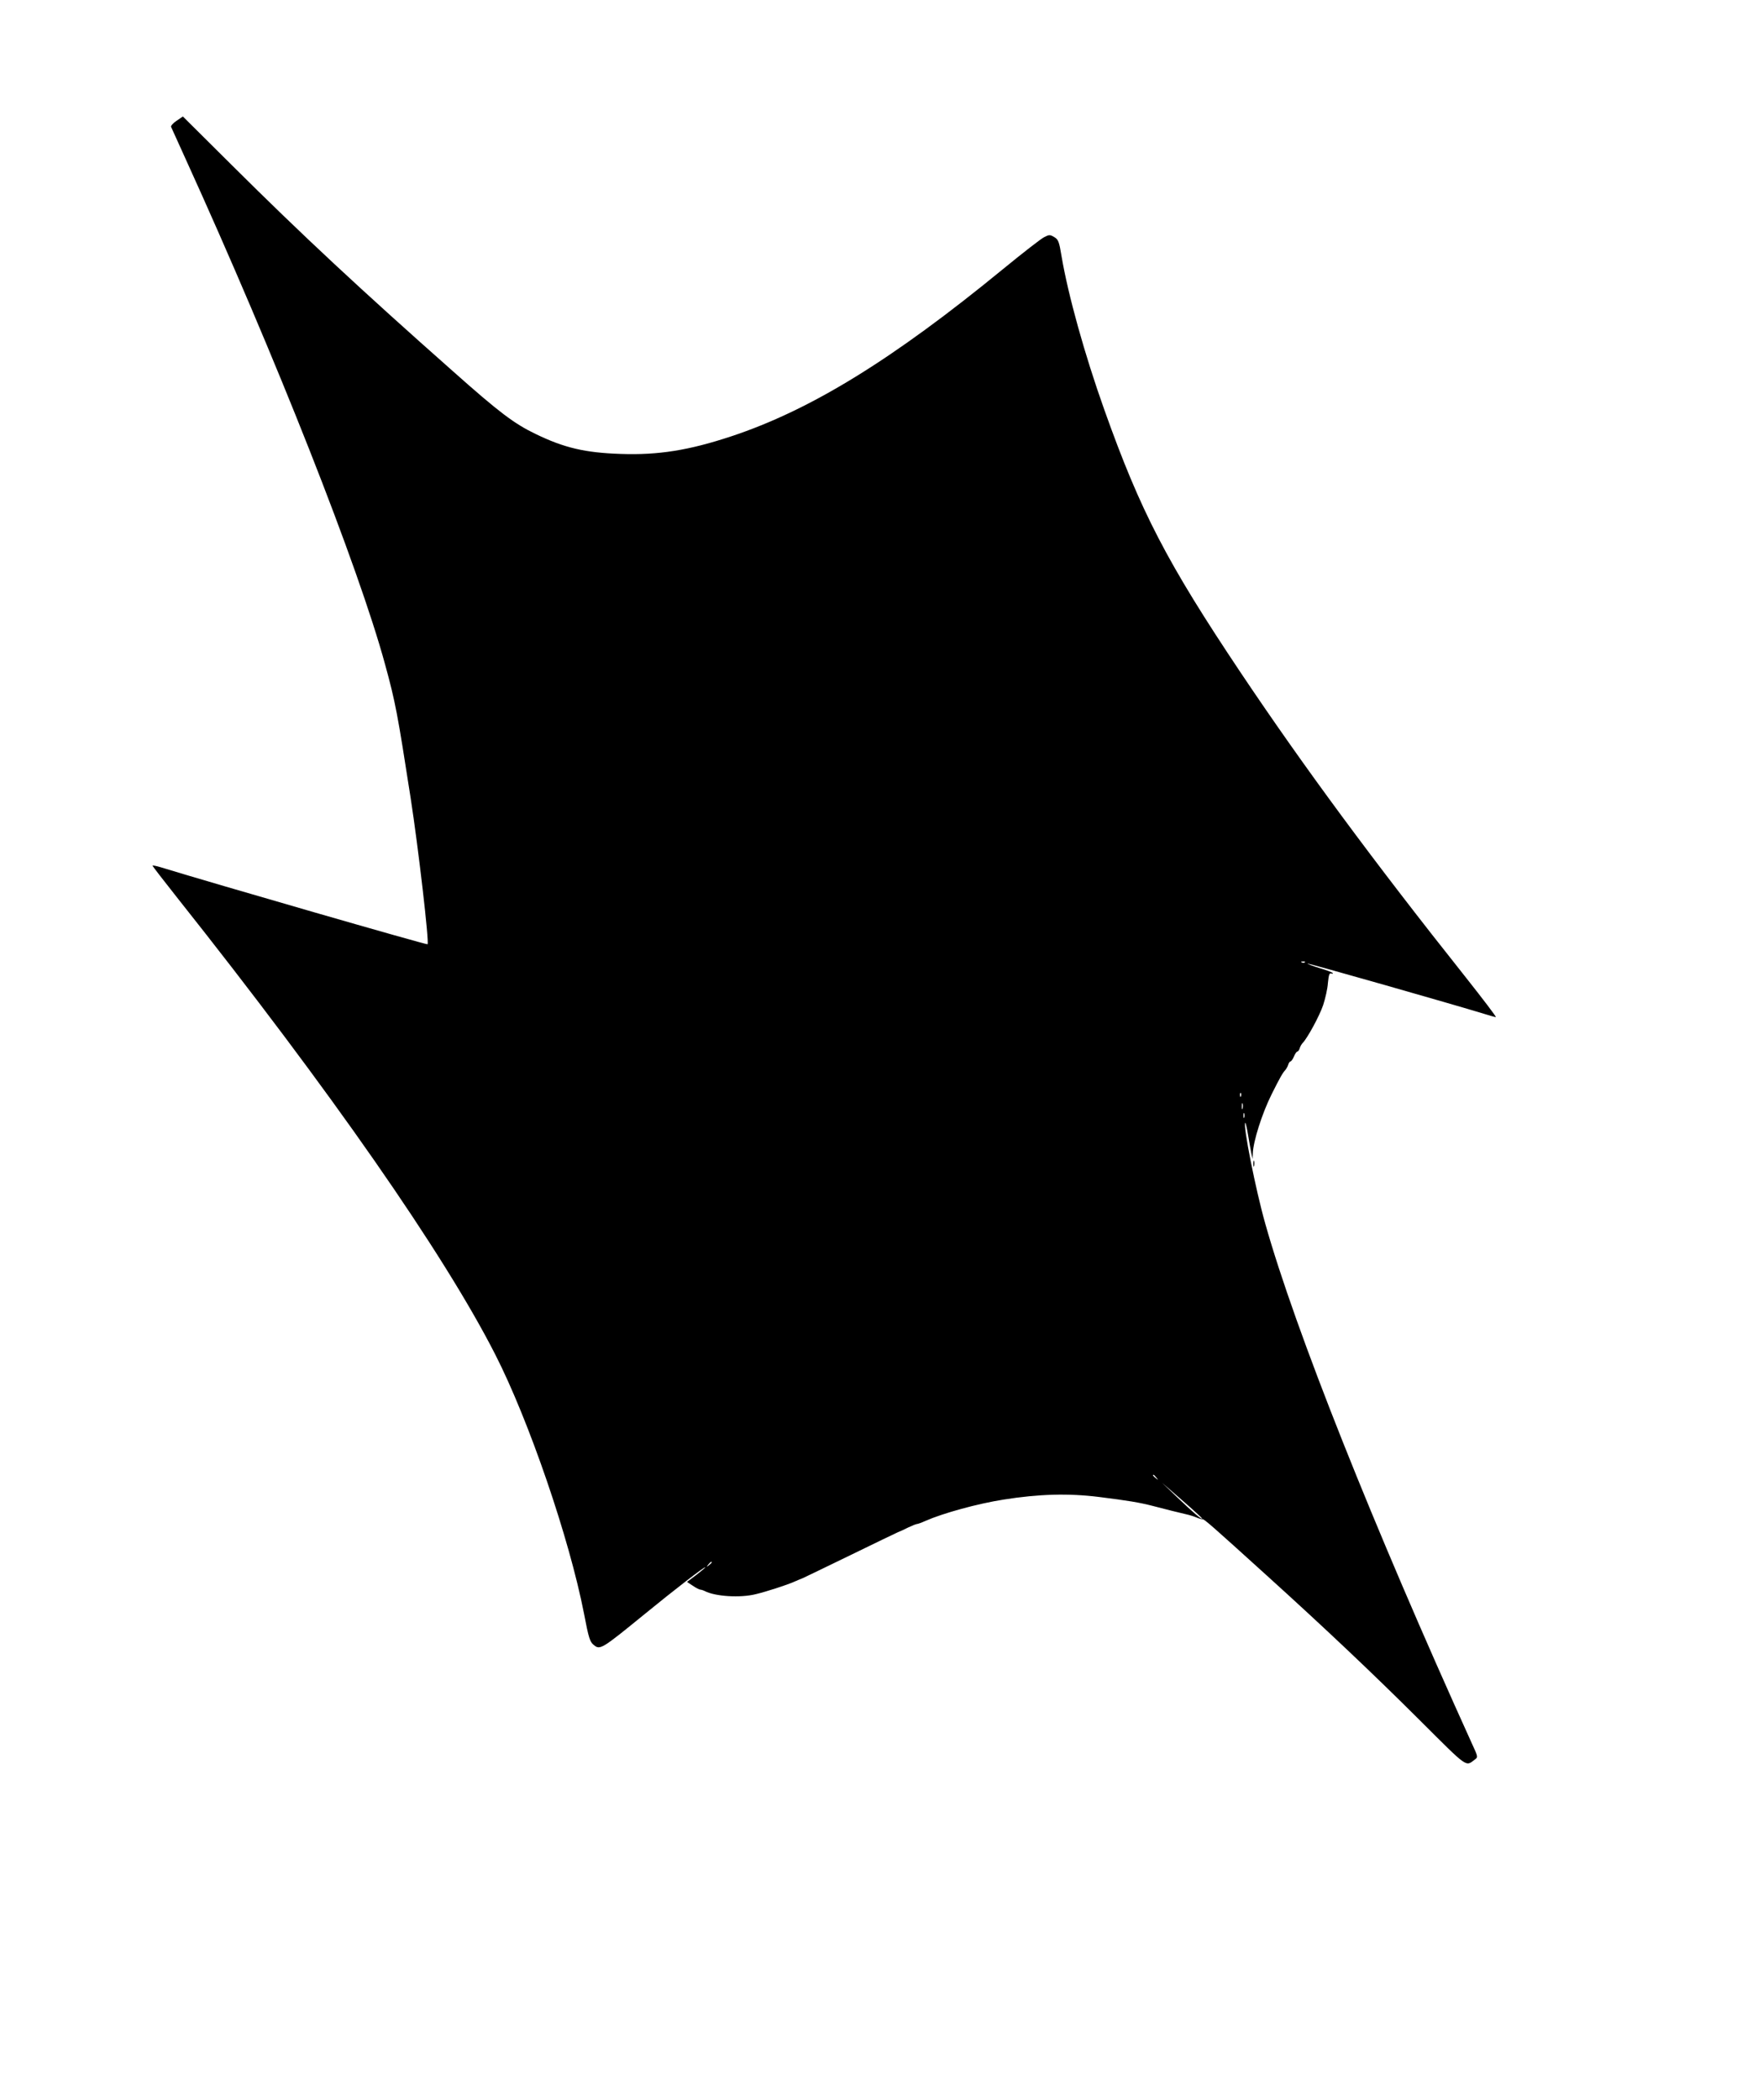  <svg version="1.0" xmlns="http://www.w3.org/2000/svg"
 width="1075pt" height="1280pt" viewBox="0 0 1075 1280"
 preserveAspectRatio="xMidYMid meet"><g transform="translate(0,1280) scale(0.1,-0.1)"
fill="#000000" stroke="none">
<path d="M1077 12064 c-21 -14 -36 -31 -34 -37 3 -7 42 -93 87 -192 554 -1217
1055 -2487 1218 -3085 63 -229 76 -300 156 -815 47 -304 114 -881 103 -891 -4
-5 -1293 367 -1629 470 -27 8 -48 12 -48 9 0 -3 68 -91 152 -197 933 -1175
1624 -2167 1937 -2781 206 -403 453 -1124 542 -1581 28 -147 36 -172 58 -190
40 -34 48 -28 312 187 177 145 369 293 369 285 0 -3 -25 -24 -55 -47 l-56 -42
35 -23 c19 -13 40 -24 46 -24 5 0 18 -4 28 -9 64 -33 216 -42 309 -19 64 15
190 56 233 75 19 8 44 19 55 23 11 5 142 68 290 140 149 73 279 135 290 140
11 4 40 17 63 29 24 11 48 21 53 21 5 0 28 8 52 19 107 47 317 105 477 130
214 34 395 39 580 16 177 -22 249 -34 330 -55 67 -18 165 -42 200 -50 19 -4
49 -13 65 -20 17 -7 34 -12 38 -11 9 2 57 -40 387 -339 357 -323 650 -600 939
-888 297 -296 276 -281 335 -237 19 14 18 17 -19 97 -601 1325 -1077 2519
-1260 3169 -58 204 -137 601 -122 615 2 2 10 -31 17 -73 7 -43 16 -94 20 -113
l8 -35 1 32 c2 75 57 247 115 363 50 100 67 130 83 147 6 7 15 22 18 33 3 11
10 20 14 20 5 0 14 14 21 30 7 17 16 30 21 30 4 0 11 9 14 20 3 11 12 26 18
32 30 31 103 166 125 231 13 40 27 100 29 135 5 49 9 62 20 58 8 -3 12 -2 9 3
-3 4 -39 18 -81 30 -42 13 -74 25 -72 27 3 4 880 -246 1076 -306 35 -11 67
-20 72 -20 5 0 -78 109 -184 243 -563 708 -988 1284 -1372 1857 -449 671 -610
980 -832 1604 -119 334 -220 697 -260 933 -15 92 -20 103 -45 118 -25 15 -31
15 -60 0 -18 -8 -132 -97 -253 -196 -672 -551 -1173 -859 -1657 -1019 -257
-85 -443 -115 -673 -107 -217 7 -345 37 -520 122 -129 62 -221 131 -501 380
-563 498 -926 836 -1349 1257 -165 164 -300 298 -300 298 0 0 -17 -12 -38 -26z
m6880 -5130 c-3 -3 -12 -4 -19 -1 -8 3 -5 6 6 6 11 1 17 -2 13 -5z m-390 -816
c-3 -8 -6 -5 -6 6 -1 11 2 17 5 13 3 -3 4 -12 1 -19z m10 -75 c-3 -10 -5 -4
-5 12 0 17 2 24 5 18 2 -7 2 -21 0 -30z m10 -55 c-3 -7 -5 -2 -5 12 0 14 2 19
5 13 2 -7 2 -19 0 -25z m-536 -2195 c13 -16 12 -17 -3 -4 -17 13 -22 21 -14
21 2 0 10 -8 17 -17z m279 -249 c0 -11 -58 39 -150 127 l-95 91 123 -107 c67
-58 122 -109 122 -111z m-2990 -268 c0 -2 -8 -10 -17 -17 -16 -13 -17 -12 -4
4 13 16 21 21 21 13z"/>
<path d="M7642 5705 c0 -16 2 -22 5 -12 2 9 2 23 0 30 -3 6 -5 -1 -5 -18z"/>
</g>
</svg>
